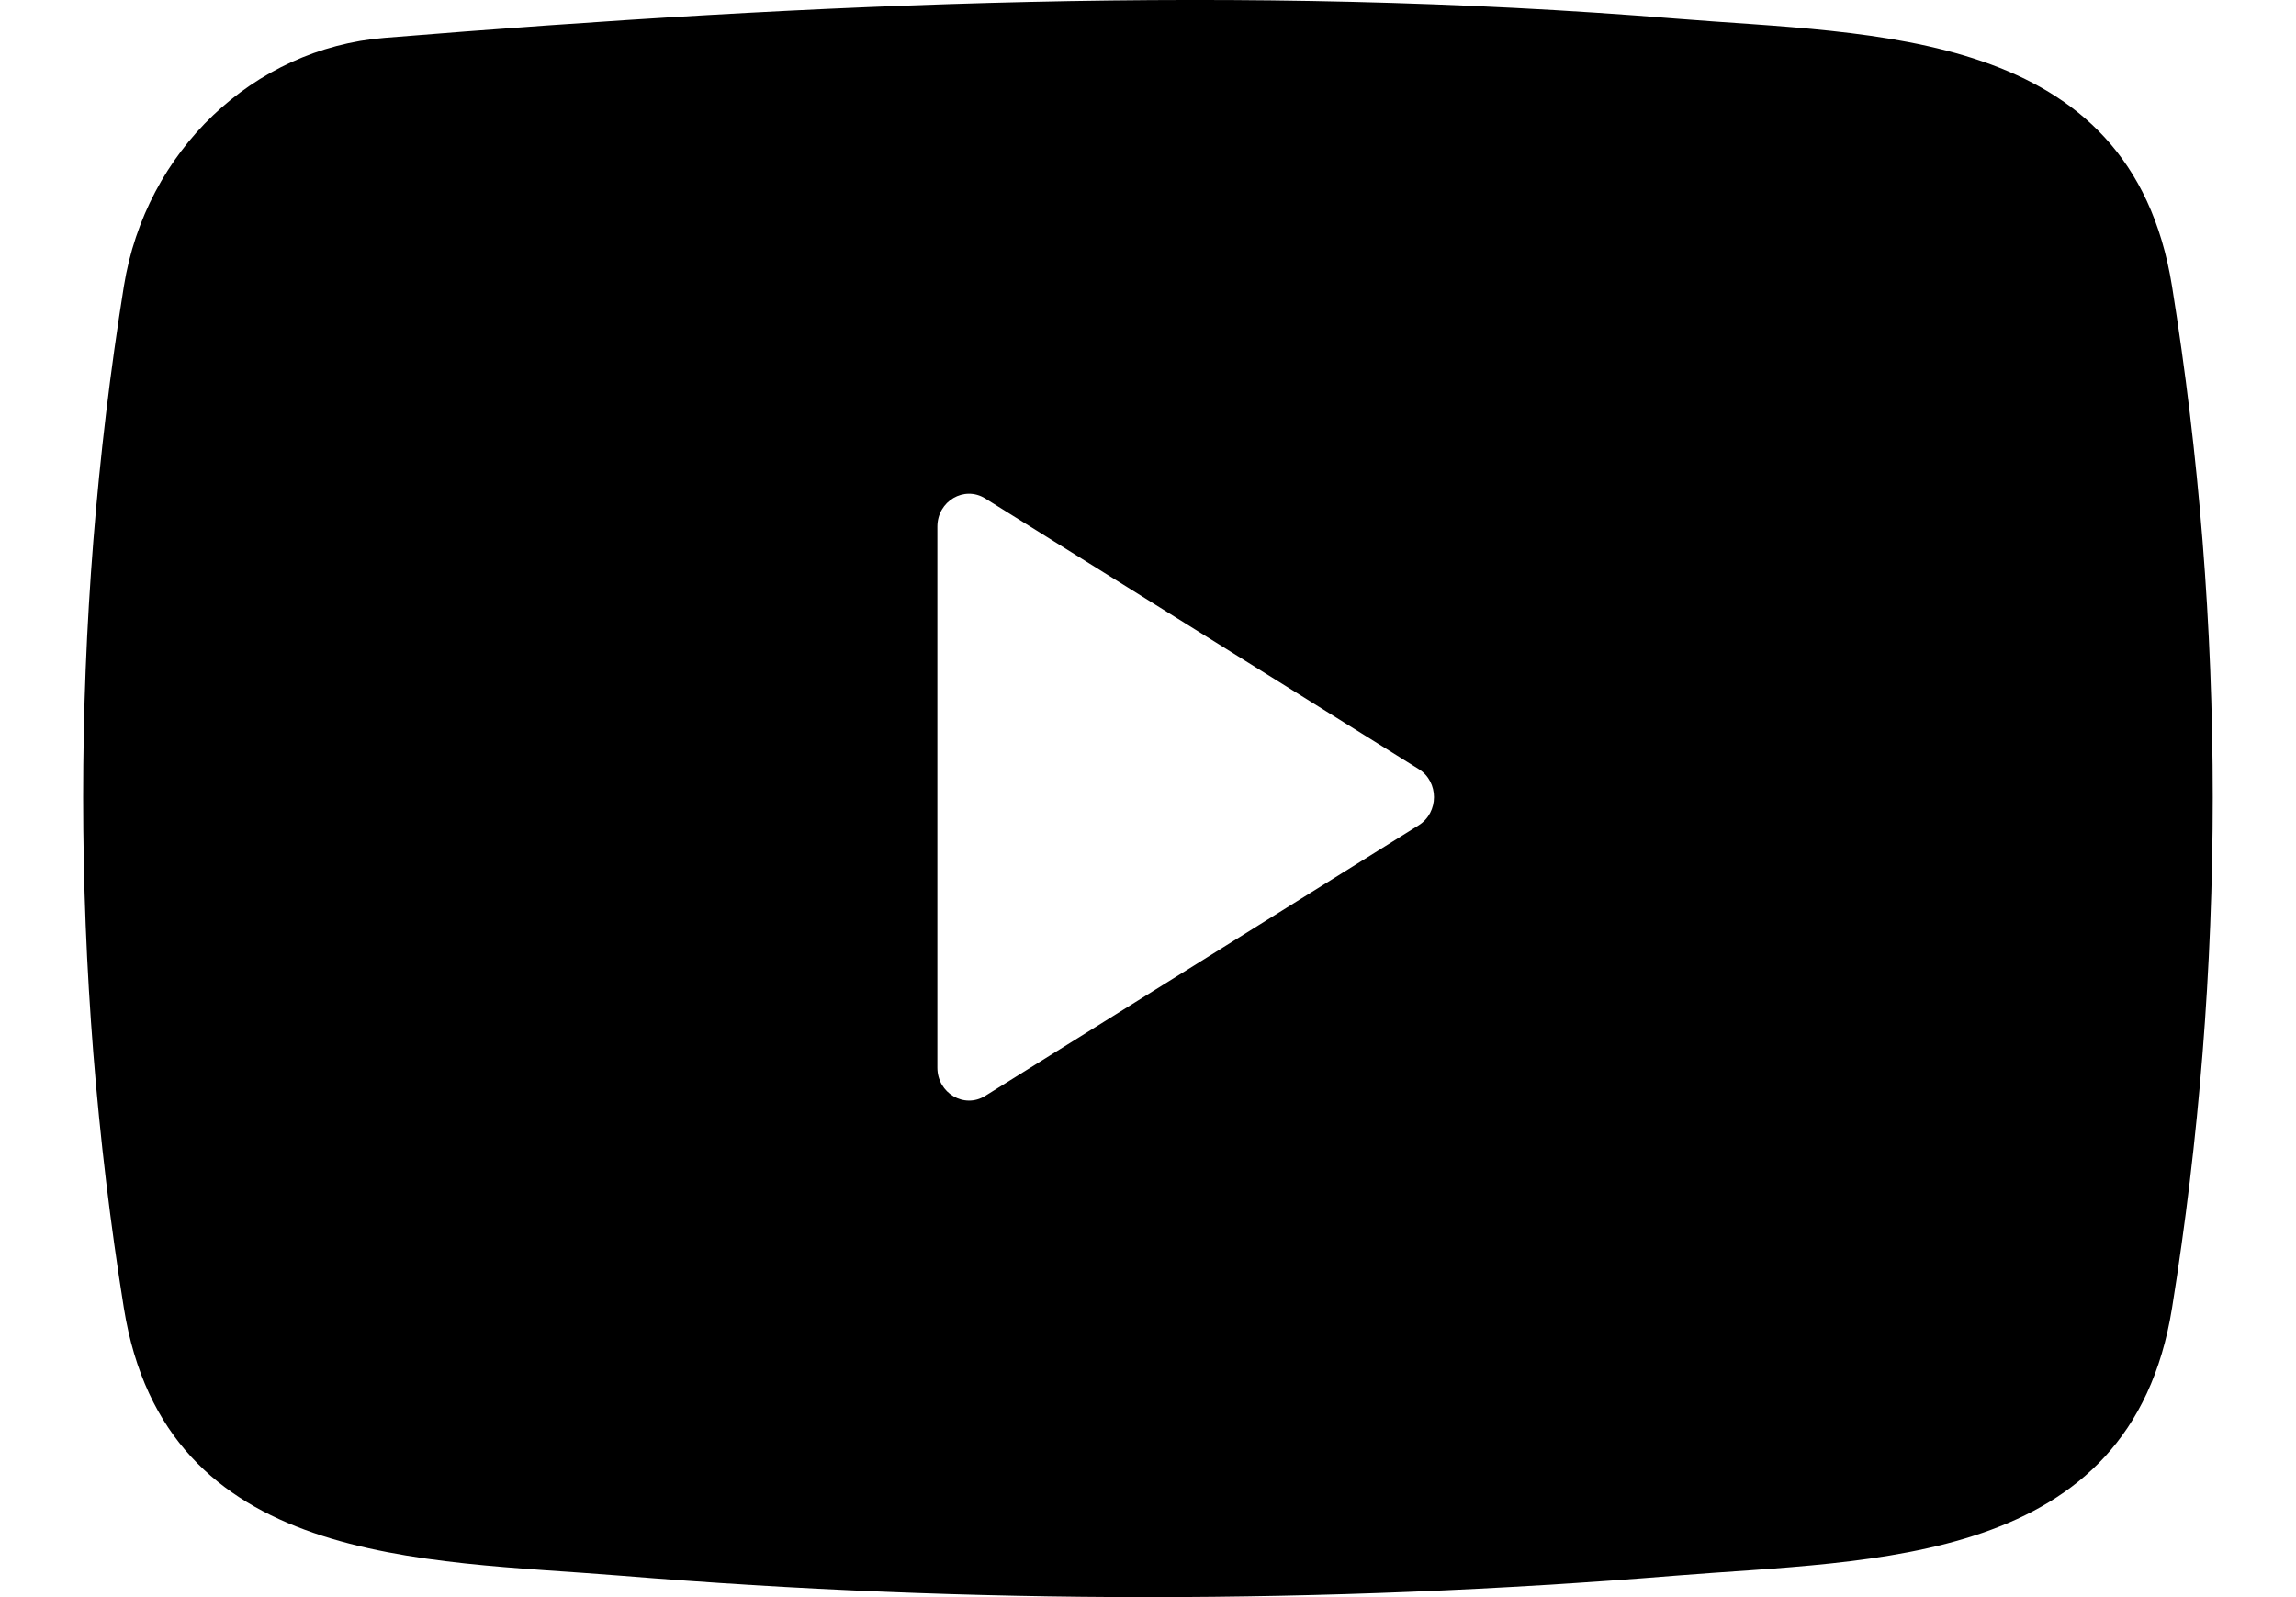 <svg xmlns="http://www.w3.org/2000/svg" width="23" height="16" viewBox="0 0 23 16" fill="none">
    <path fill-rule="evenodd" clip-rule="evenodd" d="M16.784 0.186C18.771 0.348 21.342 0.276 21.758 2.867C22.302 6.256 22.302 9.716 21.758 13.105C21.342 15.695 18.771 15.624 16.784 15.785C13.267 16.072 9.733 16.072 6.215 15.785C4.229 15.624 1.657 15.695 1.241 13.105C0.697 9.716 0.697 6.256 1.241 2.867C1.459 1.512 2.536 0.486 3.852 0.379C8.166 0.028 12.46 -0.166 16.784 0.186ZM9.39 10.696V5.276C9.39 5.02 9.659 4.862 9.87 4.994L14.211 7.704C14.416 7.831 14.416 8.14 14.211 8.268L9.87 10.978C9.659 11.11 9.39 10.951 9.39 10.696Z" fill="black"/>
</svg>